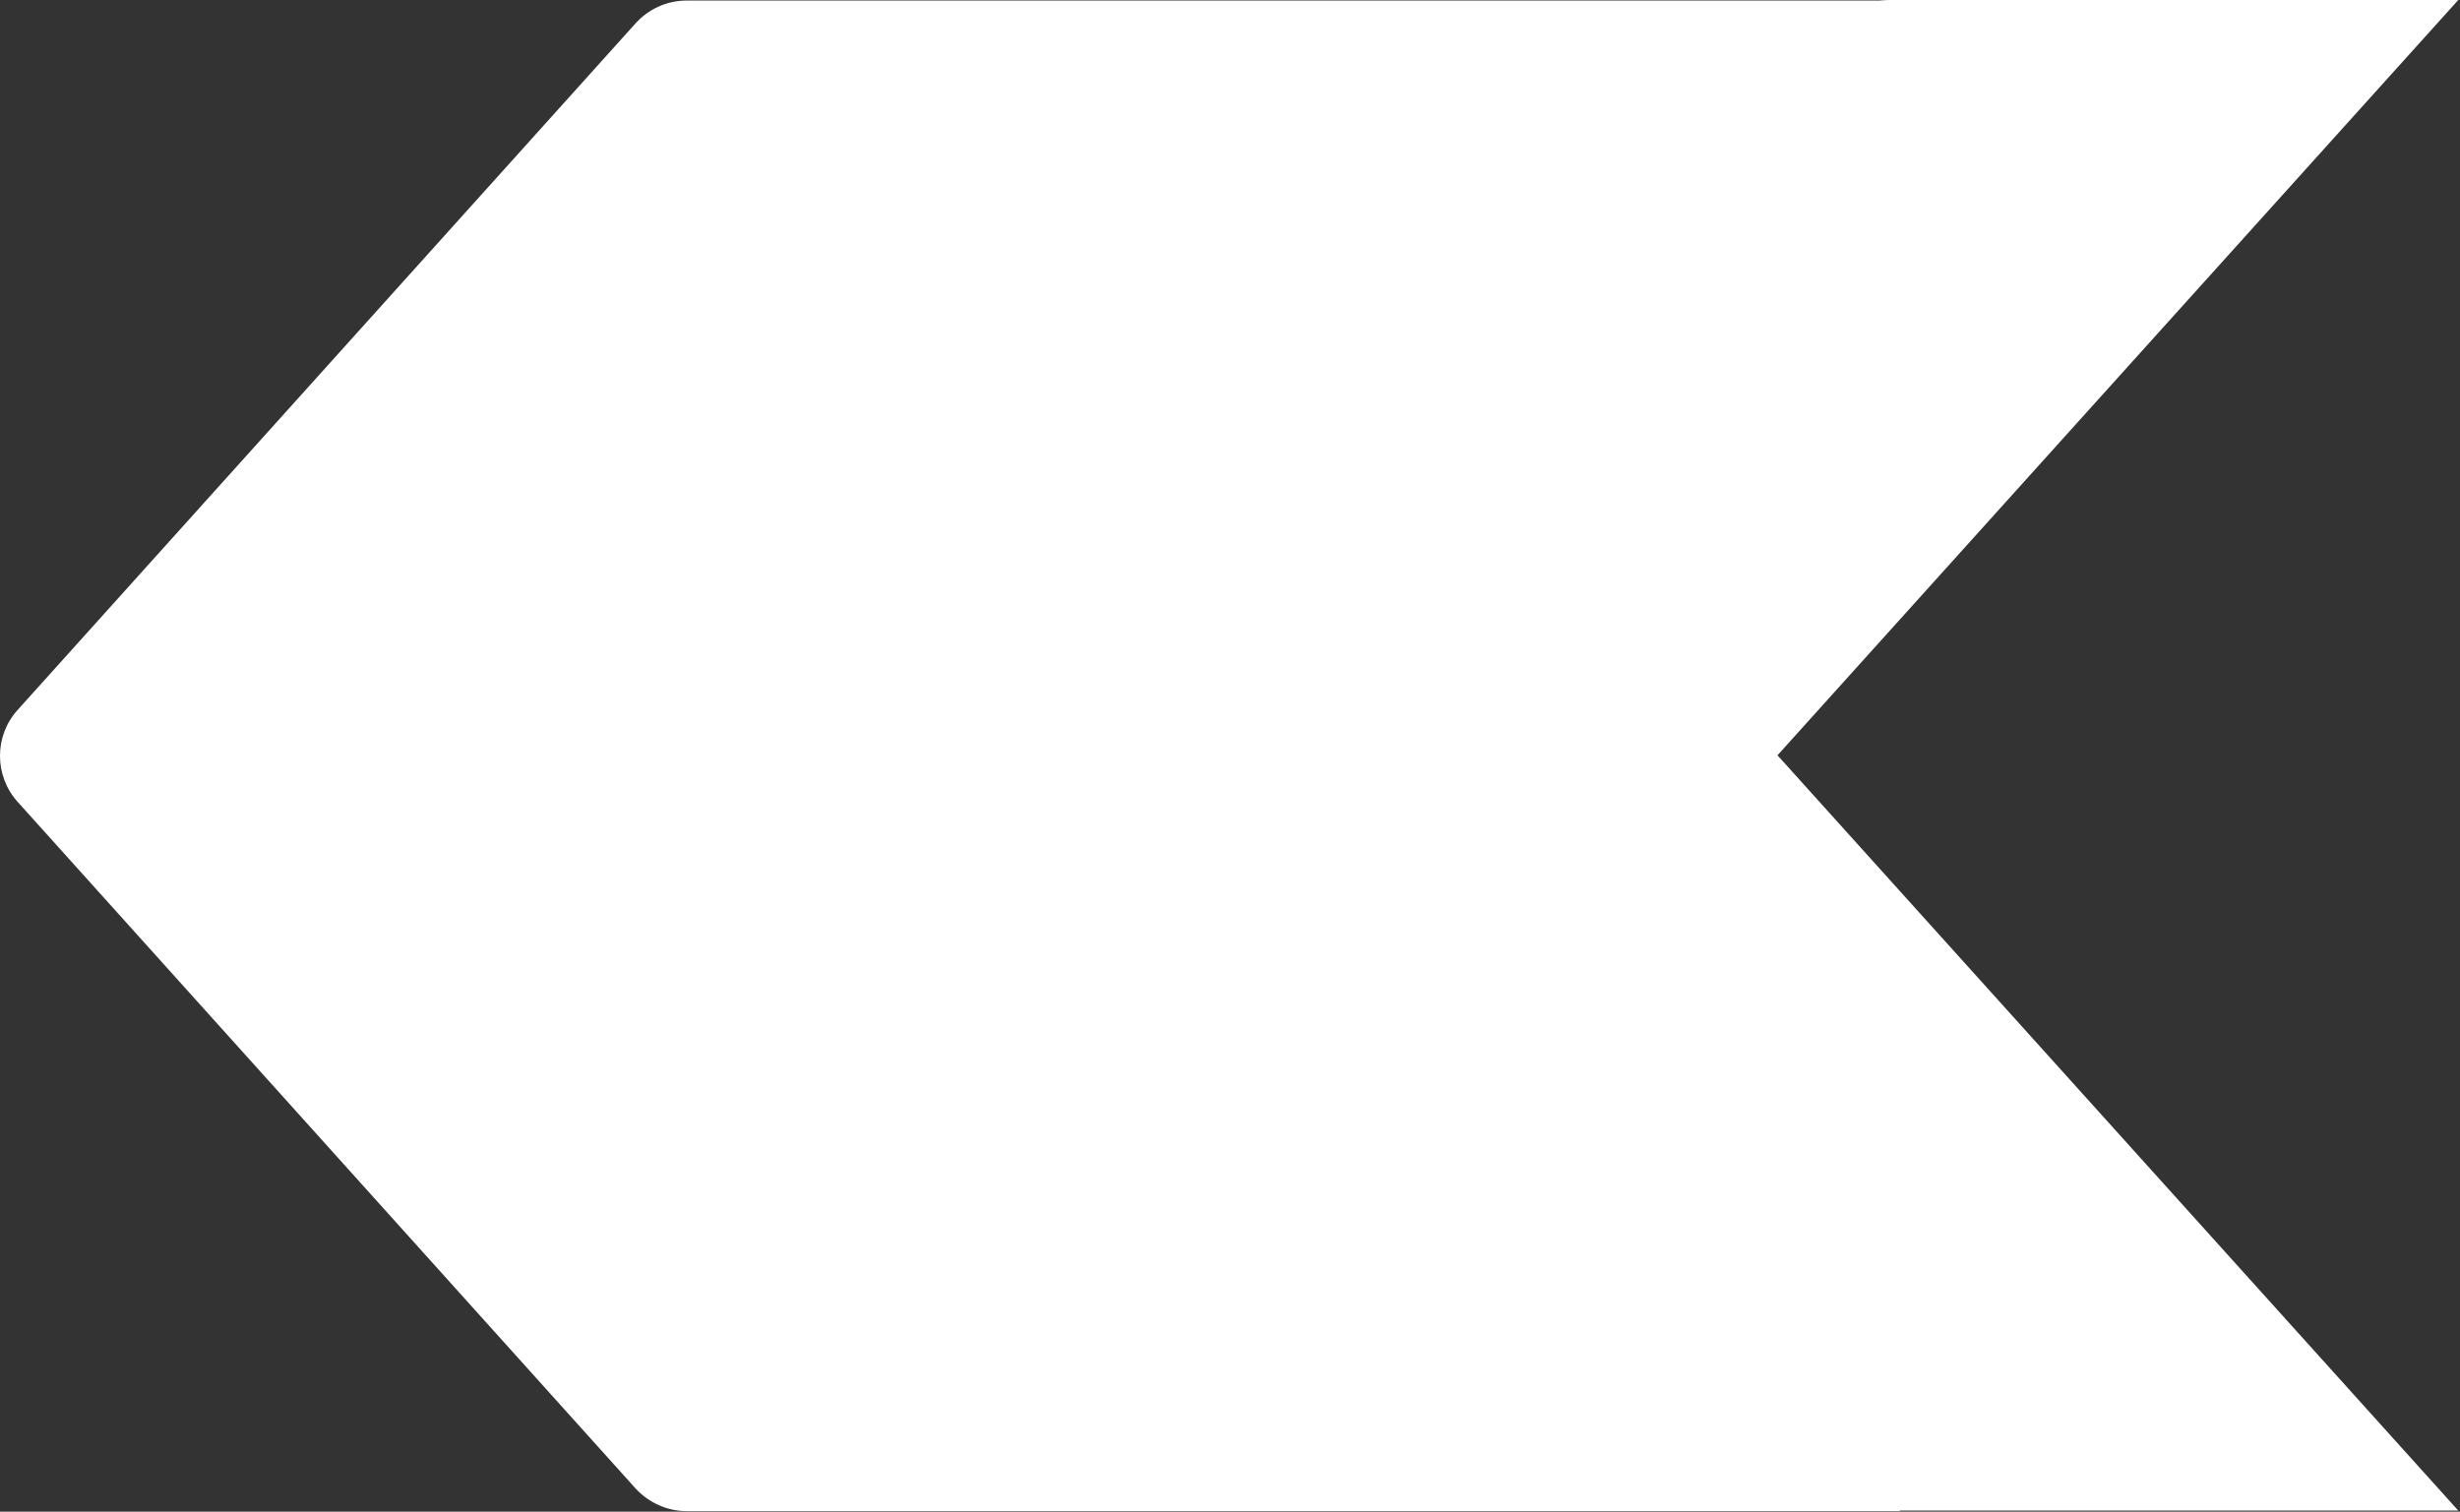 <svg width="1064" height="654" viewBox="0 0 1064 654" fill="none" xmlns="http://www.w3.org/2000/svg">
<rect x="0" y="0" width="1064" height="654" fill="#333333" stroke="none"/>
<path d="M528.539 306.921L795.824 9.862C801.527 3.565 809.486 0 817.92 0H1063.25L768.799 326.765L1063.25 653.529H817.92C809.486 653.529 801.527 649.905 795.824 643.727L528.539 346.668C518.382 335.379 518.382 318.15 528.539 306.921Z" fill="white"/>
<path d="M7.618 307.157L274.903 10.098C280.605 3.8 288.565 0.235 296.999 0.235H475.189H821.921L530.921 327.5L821.921 653.765H475.189H296.999C288.565 653.765 280.605 650.141 274.903 643.962L7.618 346.903C-2.539 335.615 -2.539 318.385 7.618 307.157Z" fill="white"/>
</svg>
